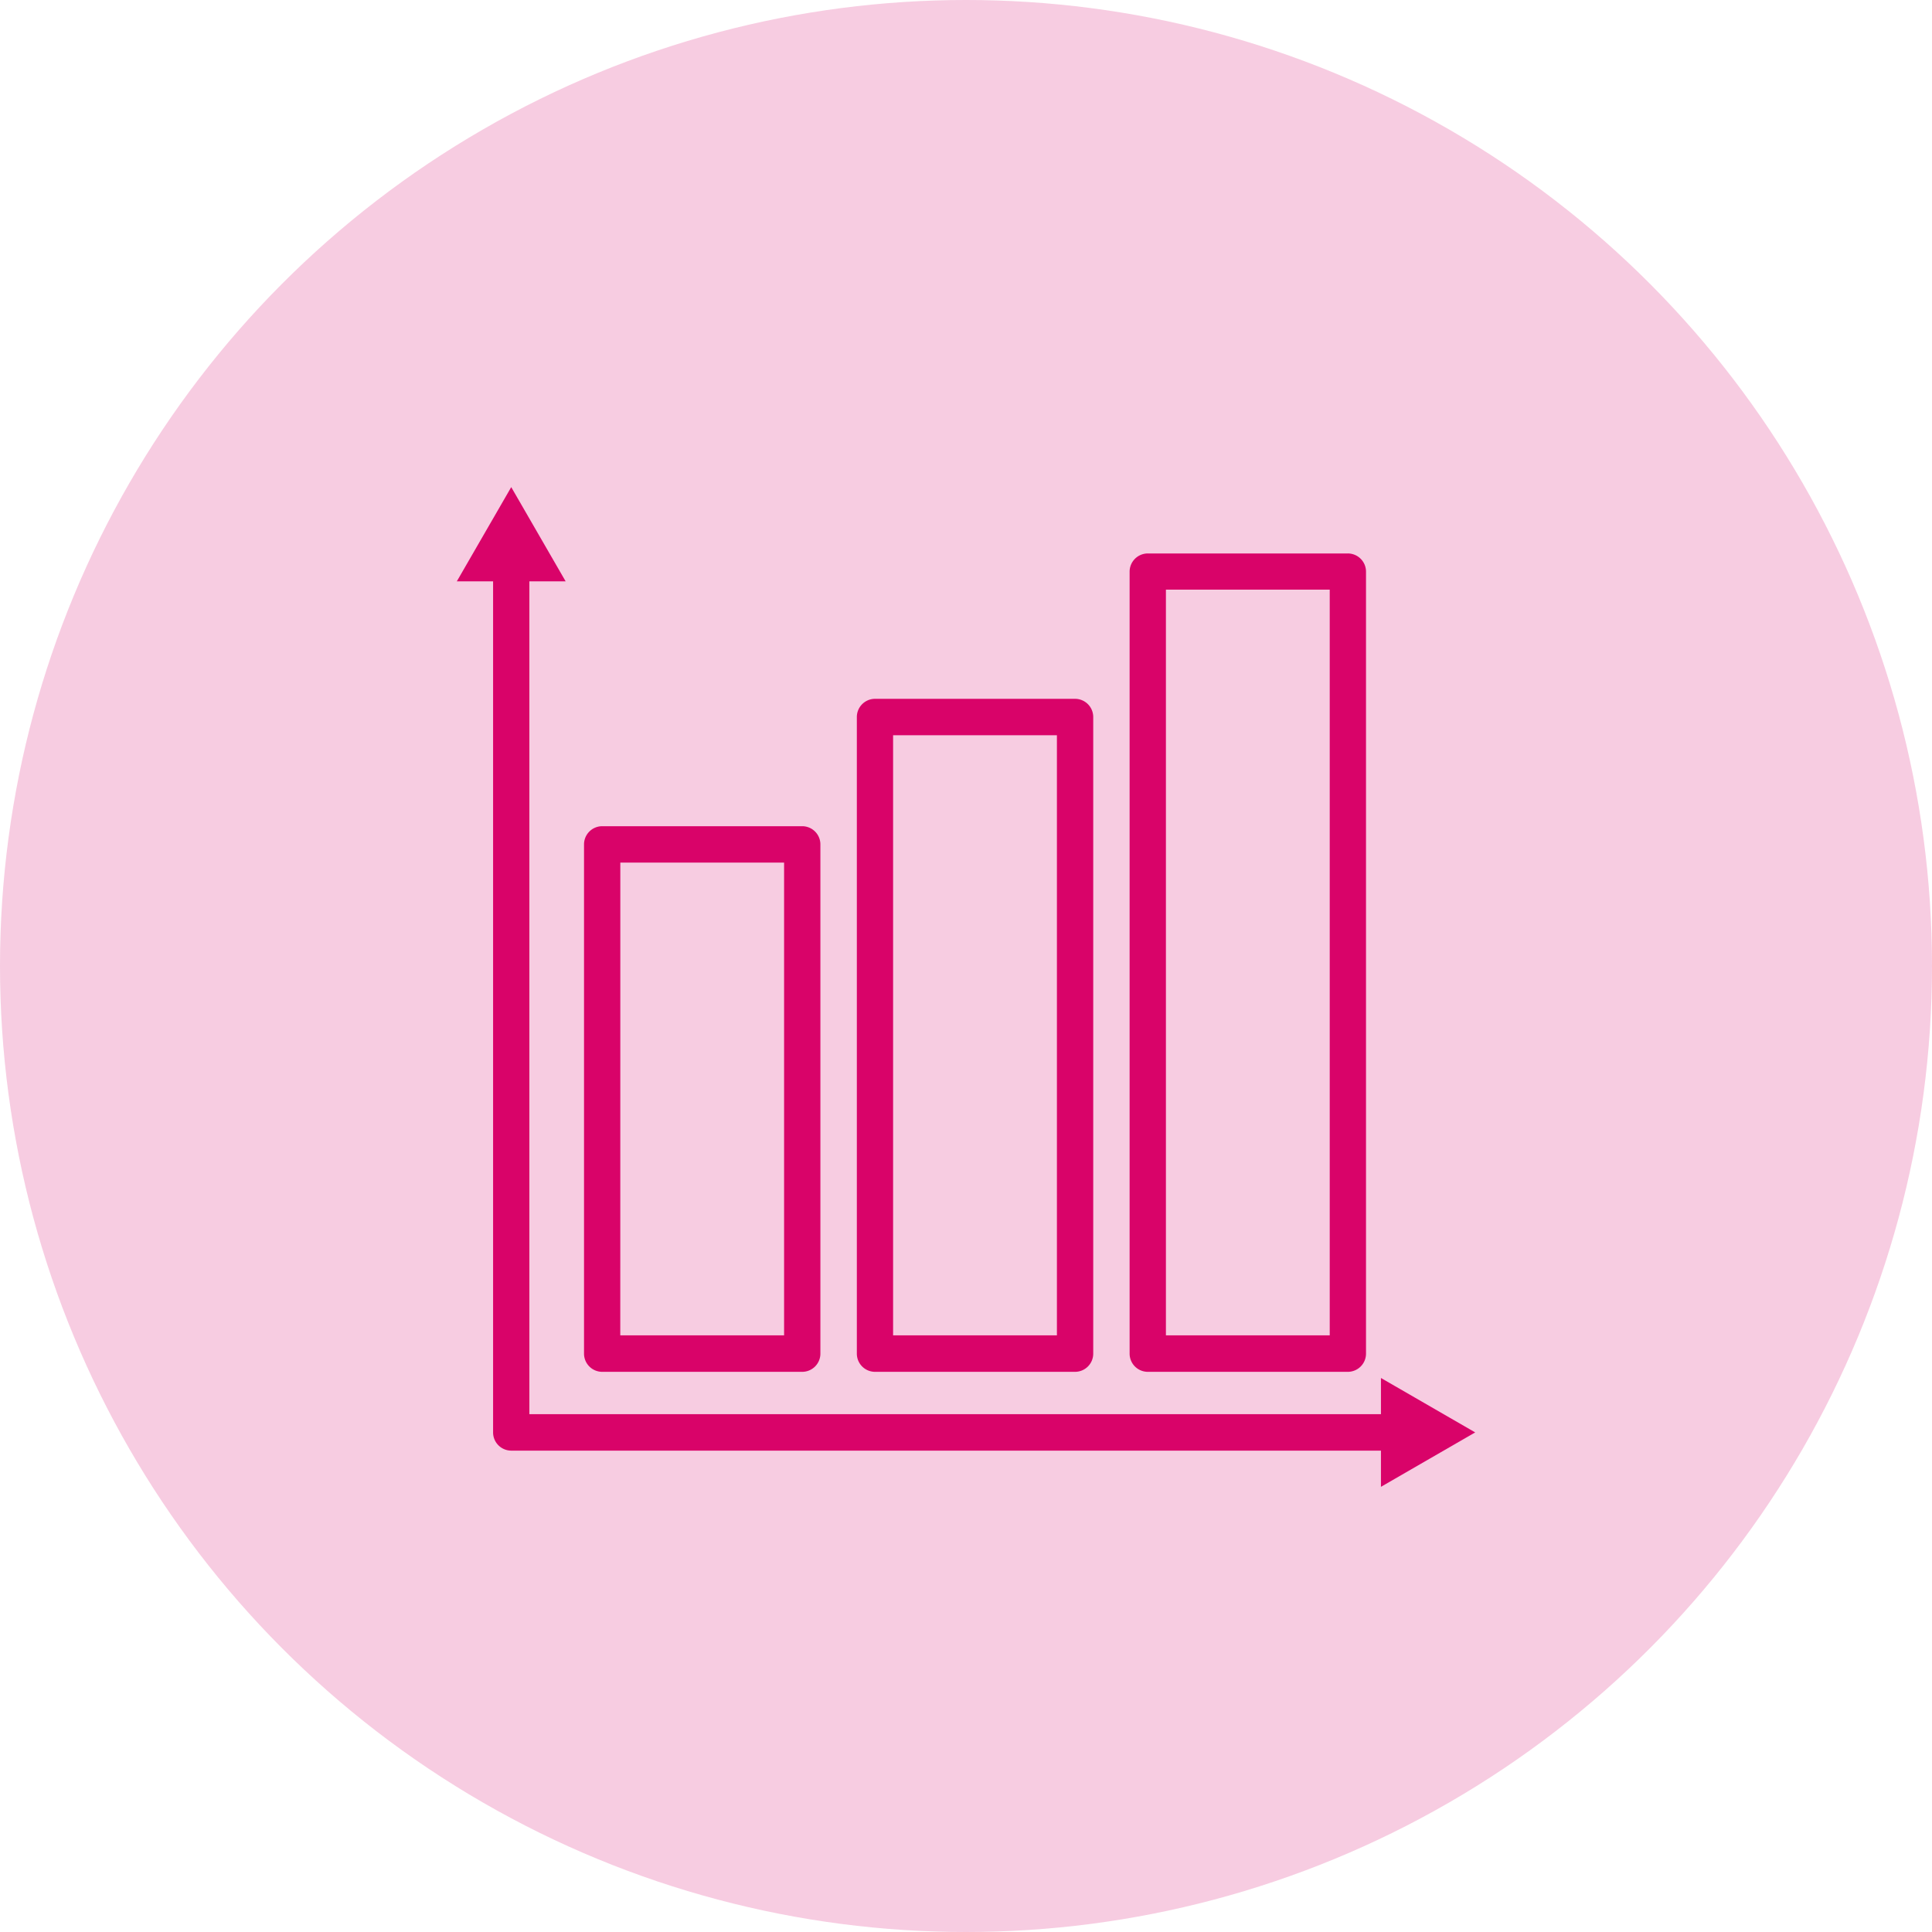 <svg xmlns="http://www.w3.org/2000/svg" width="90" height="90" viewBox="0 0 90 90">
  <g id="Group_3927" data-name="Group 3927" transform="translate(-128 -3579.941)">
    <circle id="Ellipse_55" data-name="Ellipse 55" cx="45" cy="45" r="45" transform="translate(128 3579.941)" fill="rgba(217,3,105,0.2)"/>
    <g id="Group_3921" data-name="Group 3921" transform="translate(-190.169 3409.533)">
      <g id="Group_3022" data-name="Group 3022" transform="translate(339.449 193.1)">
        <path id="Path_2051" data-name="Path 2051" d="M381.795,235.586H340.543a.848.848,0,0,1-.848-.849v-40.39a.845.845,0,0,1,1.69,0v39.541h40.41a.849.849,0,1,1,0,1.7Z" transform="translate(-338.005 -190.702)" fill="#d90369"/>
        <g id="Group_3020" data-name="Group 3020">
          <path id="Path_2052" data-name="Path 2052" d="M339.449,197.489l2.535-4.39,2.535,4.39Z" transform="translate(-339.449 -193.099)" fill="#d90369"/>
        </g>
        <g id="Group_3021" data-name="Group 3021" transform="translate(43.05 41.501)">
          <path id="Path_2053" data-name="Path 2053" d="M345.688,204.184l4.39-2.535-4.39-2.535Z" transform="translate(-345.688 -199.115)" fill="#d90369"/>
        </g>
      </g>
      <path id="Path_2054" data-name="Path 2054" d="M350.471,220.807h-9.314a.848.848,0,0,1-.848-.849V196.238a.848.848,0,0,1,.848-.848h9.314a.848.848,0,0,1,.849.848v23.721A.848.848,0,0,1,350.471,220.807Zm-8.473-1.7h7.631V197.086H342Z" transform="translate(5.066 13.506)" fill="#d90369"/>
      <path id="Path_2055" data-name="Path 2055" d="M352.313,225.88H343a.848.848,0,0,1-.849-.849V195.378a.848.848,0,0,1,.849-.849h9.314a.848.848,0,0,1,.849.849v29.654A.848.848,0,0,1,352.313,225.88Zm-8.473-1.7h7.631V196.226h-7.631Z" transform="translate(15.933 8.433)" fill="#d90369"/>
      <path id="Path_2056" data-name="Path 2056" d="M354.155,231.674H344.84a.848.848,0,0,1-.849-.849V194.4a.848.848,0,0,1,.849-.849h9.314a.848.848,0,0,1,.849.849v36.429A.848.848,0,0,1,354.155,231.674Zm-8.473-1.7h7.631V195.237h-7.631Z" transform="translate(26.8 2.639)" fill="#d90369"/>
    </g>
  </g>
</svg>
